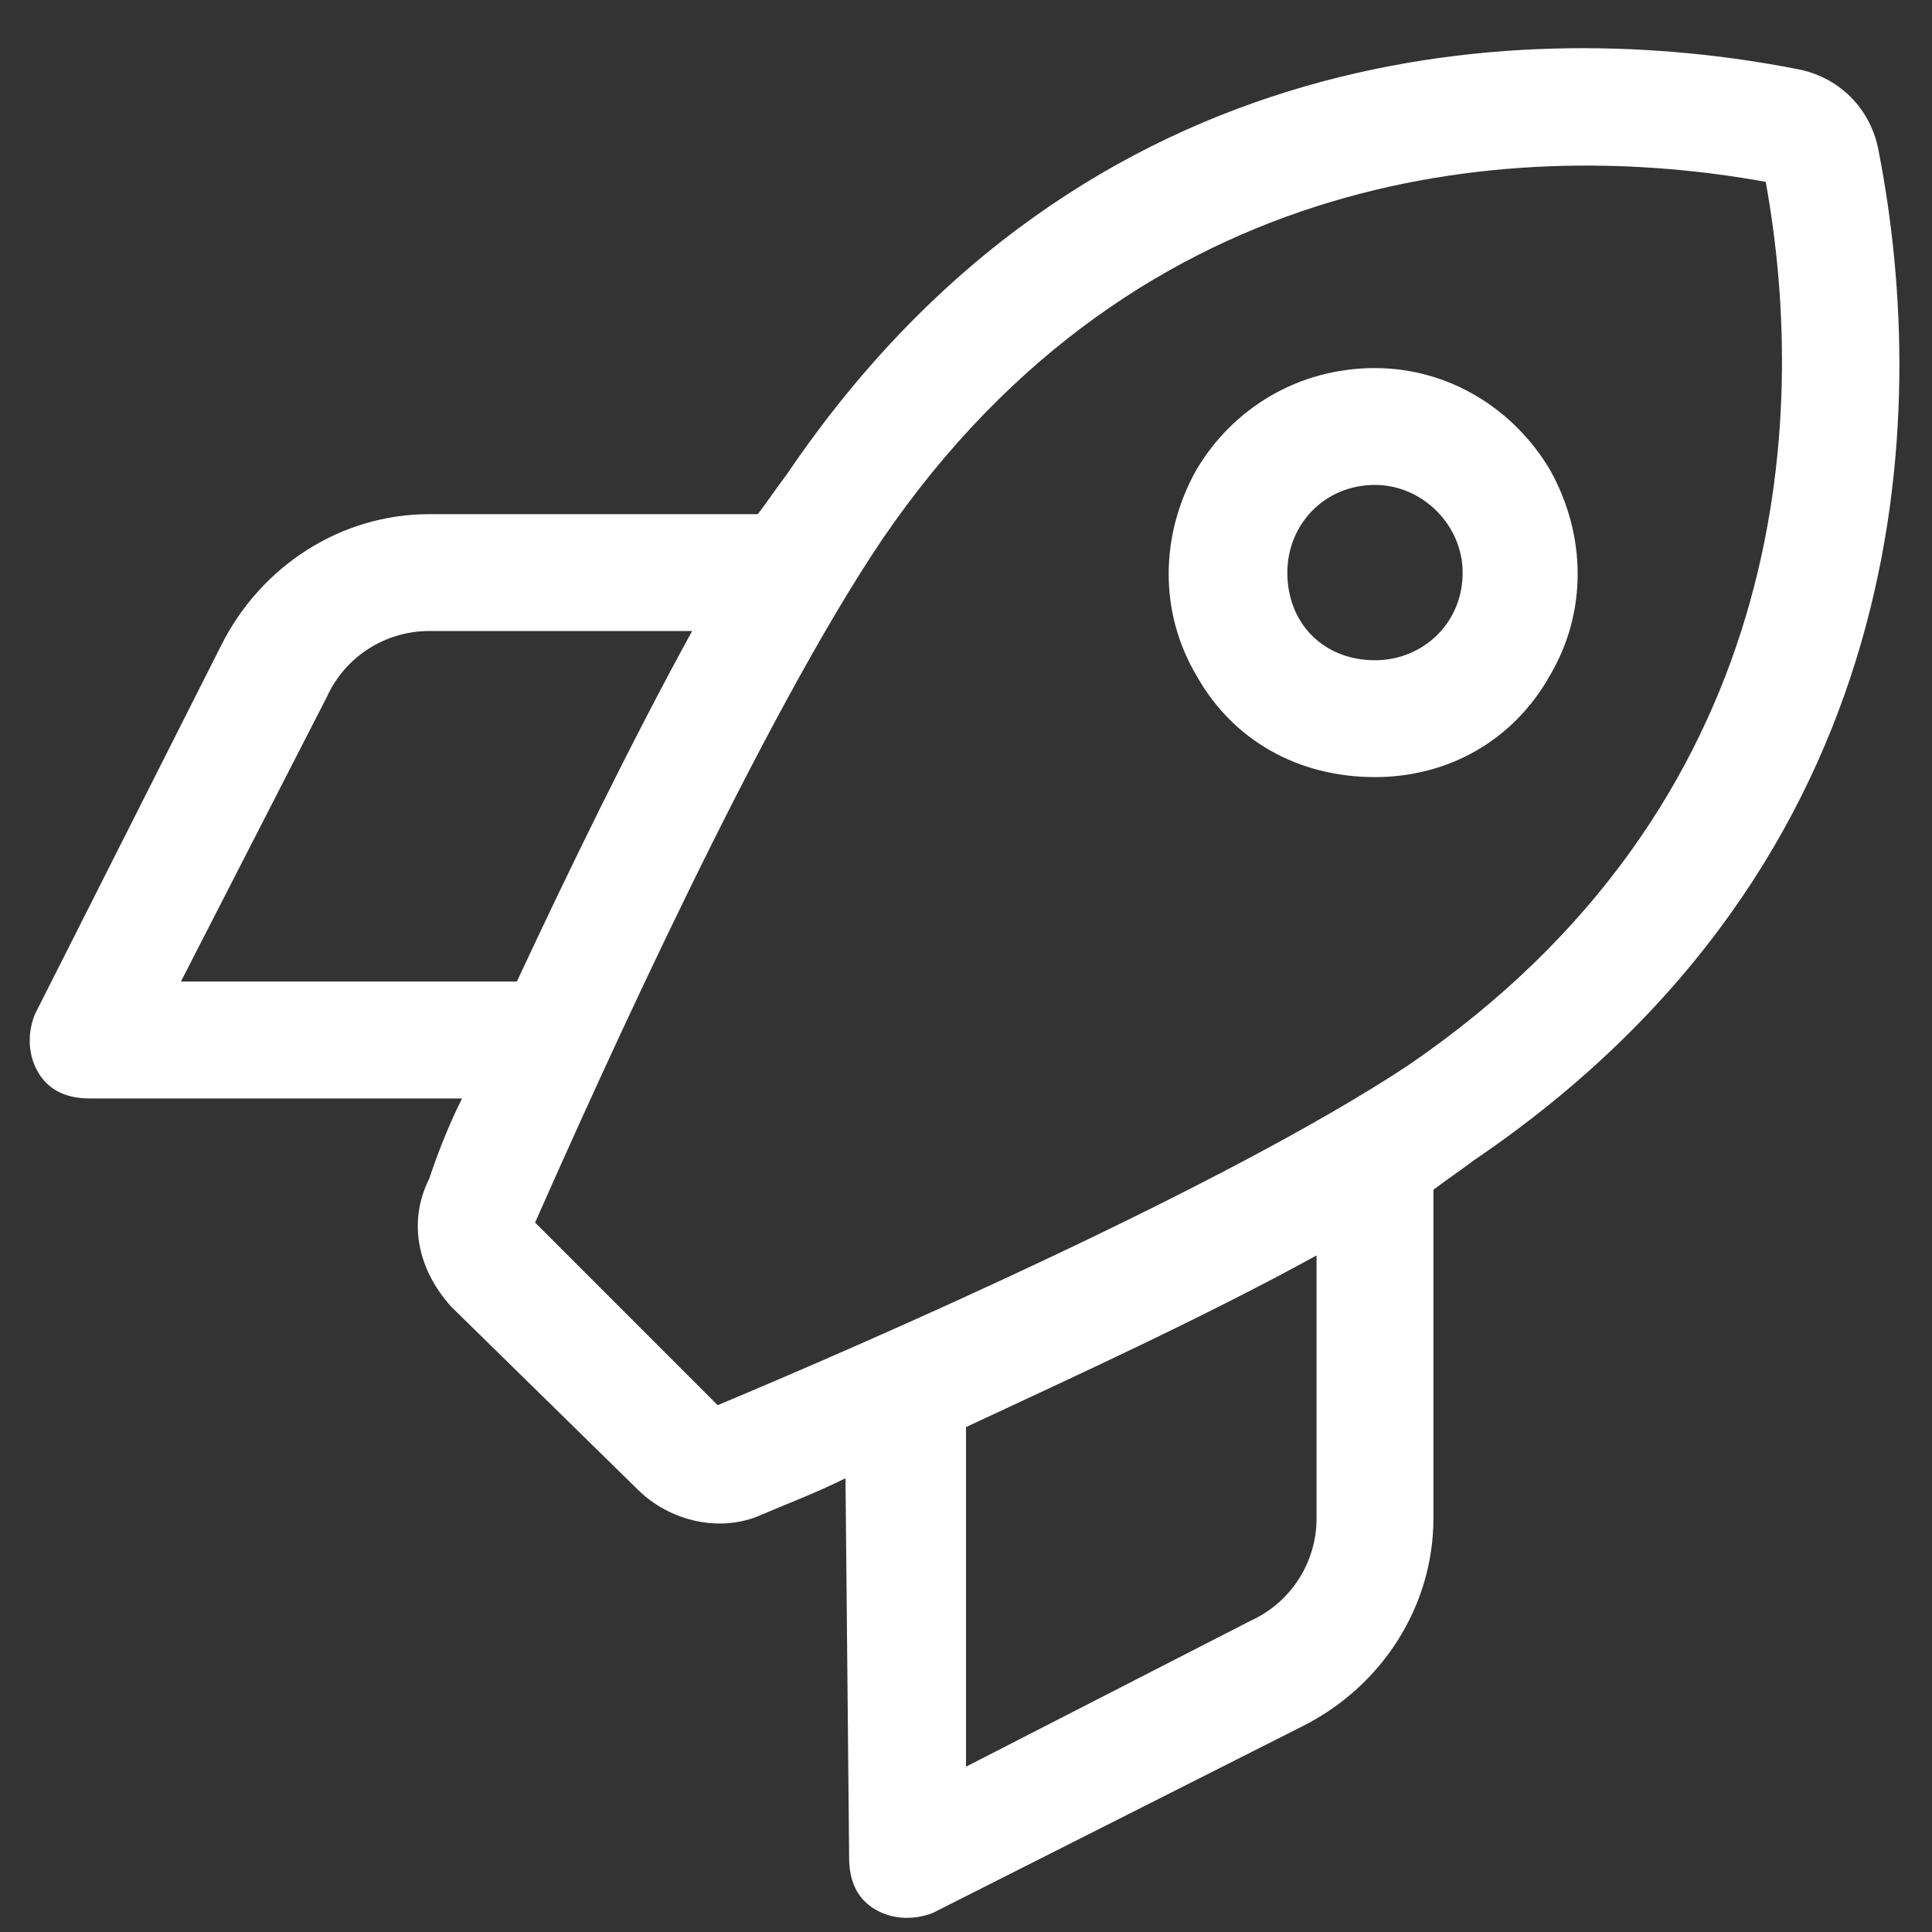 <svg width="62" height="62" viewBox="0 0 62 62" fill="none" xmlns="http://www.w3.org/2000/svg">
<rect x="0" y="0" width="62" height="62" fill="#333333" stroke="none"/>
<path d="M23.031 45.094C28.07 42.984 39.32 38.062 45.18 34.195C57.367 25.875 58.07 13.57 56.664 5.836C48.93 4.43 36.625 5.133 28.305 17.32C24.438 23.062 19.398 34.195 17.172 39.234L23.031 45.094ZM13.773 37.828C14.008 37.125 14.359 36.188 14.828 35.25H2.875C2.172 35.25 1.586 35.016 1.234 34.43C0.883 33.844 0.883 33.141 1.117 32.555L7.094 20.719C8.383 18.141 10.961 16.5 13.773 16.5H24.32C24.672 16.031 24.906 15.68 25.258 15.211C34.867 1.031 49.164 0.562 57.602 2.203C59.008 2.438 60.062 3.492 60.297 4.898C61.938 13.336 61.469 27.633 47.289 37.242C46.82 37.594 46.469 37.828 46 38.18V48.727C46 51.539 44.359 54.117 41.781 55.406L29.945 61.383C29.359 61.617 28.656 61.617 28.07 61.266C27.484 60.914 27.25 60.328 27.25 59.625L27.133 47.438C26.195 47.906 25.258 48.258 24.438 48.609C23.148 49.195 21.508 48.844 20.453 47.789L14.477 41.93C13.422 40.758 13.07 39.234 13.773 37.828ZM31 56.695L40.141 52.008C41.43 51.422 42.25 50.133 42.25 48.727V40.289C38.617 42.281 34.516 44.156 31 45.797V56.695ZM13.773 20.25C12.367 20.25 11.078 21.07 10.492 22.359L5.805 31.5H16.586C18.227 27.984 20.219 23.883 22.211 20.25H13.773ZM46.938 18.375C46.938 16.852 45.648 15.562 44.125 15.562C42.484 15.562 41.312 16.852 41.312 18.375C41.312 20.016 42.484 21.188 44.125 21.188C45.648 21.188 46.938 20.016 46.938 18.375ZM44.125 11.812C46.469 11.812 48.578 13.102 49.75 15.094C50.922 17.203 50.922 19.664 49.75 21.656C48.578 23.766 46.469 24.938 44.125 24.938C41.664 24.938 39.555 23.766 38.383 21.656C37.211 19.664 37.211 17.203 38.383 15.094C39.555 13.102 41.664 11.812 44.125 11.812Z" fill="white"/>
</svg>
